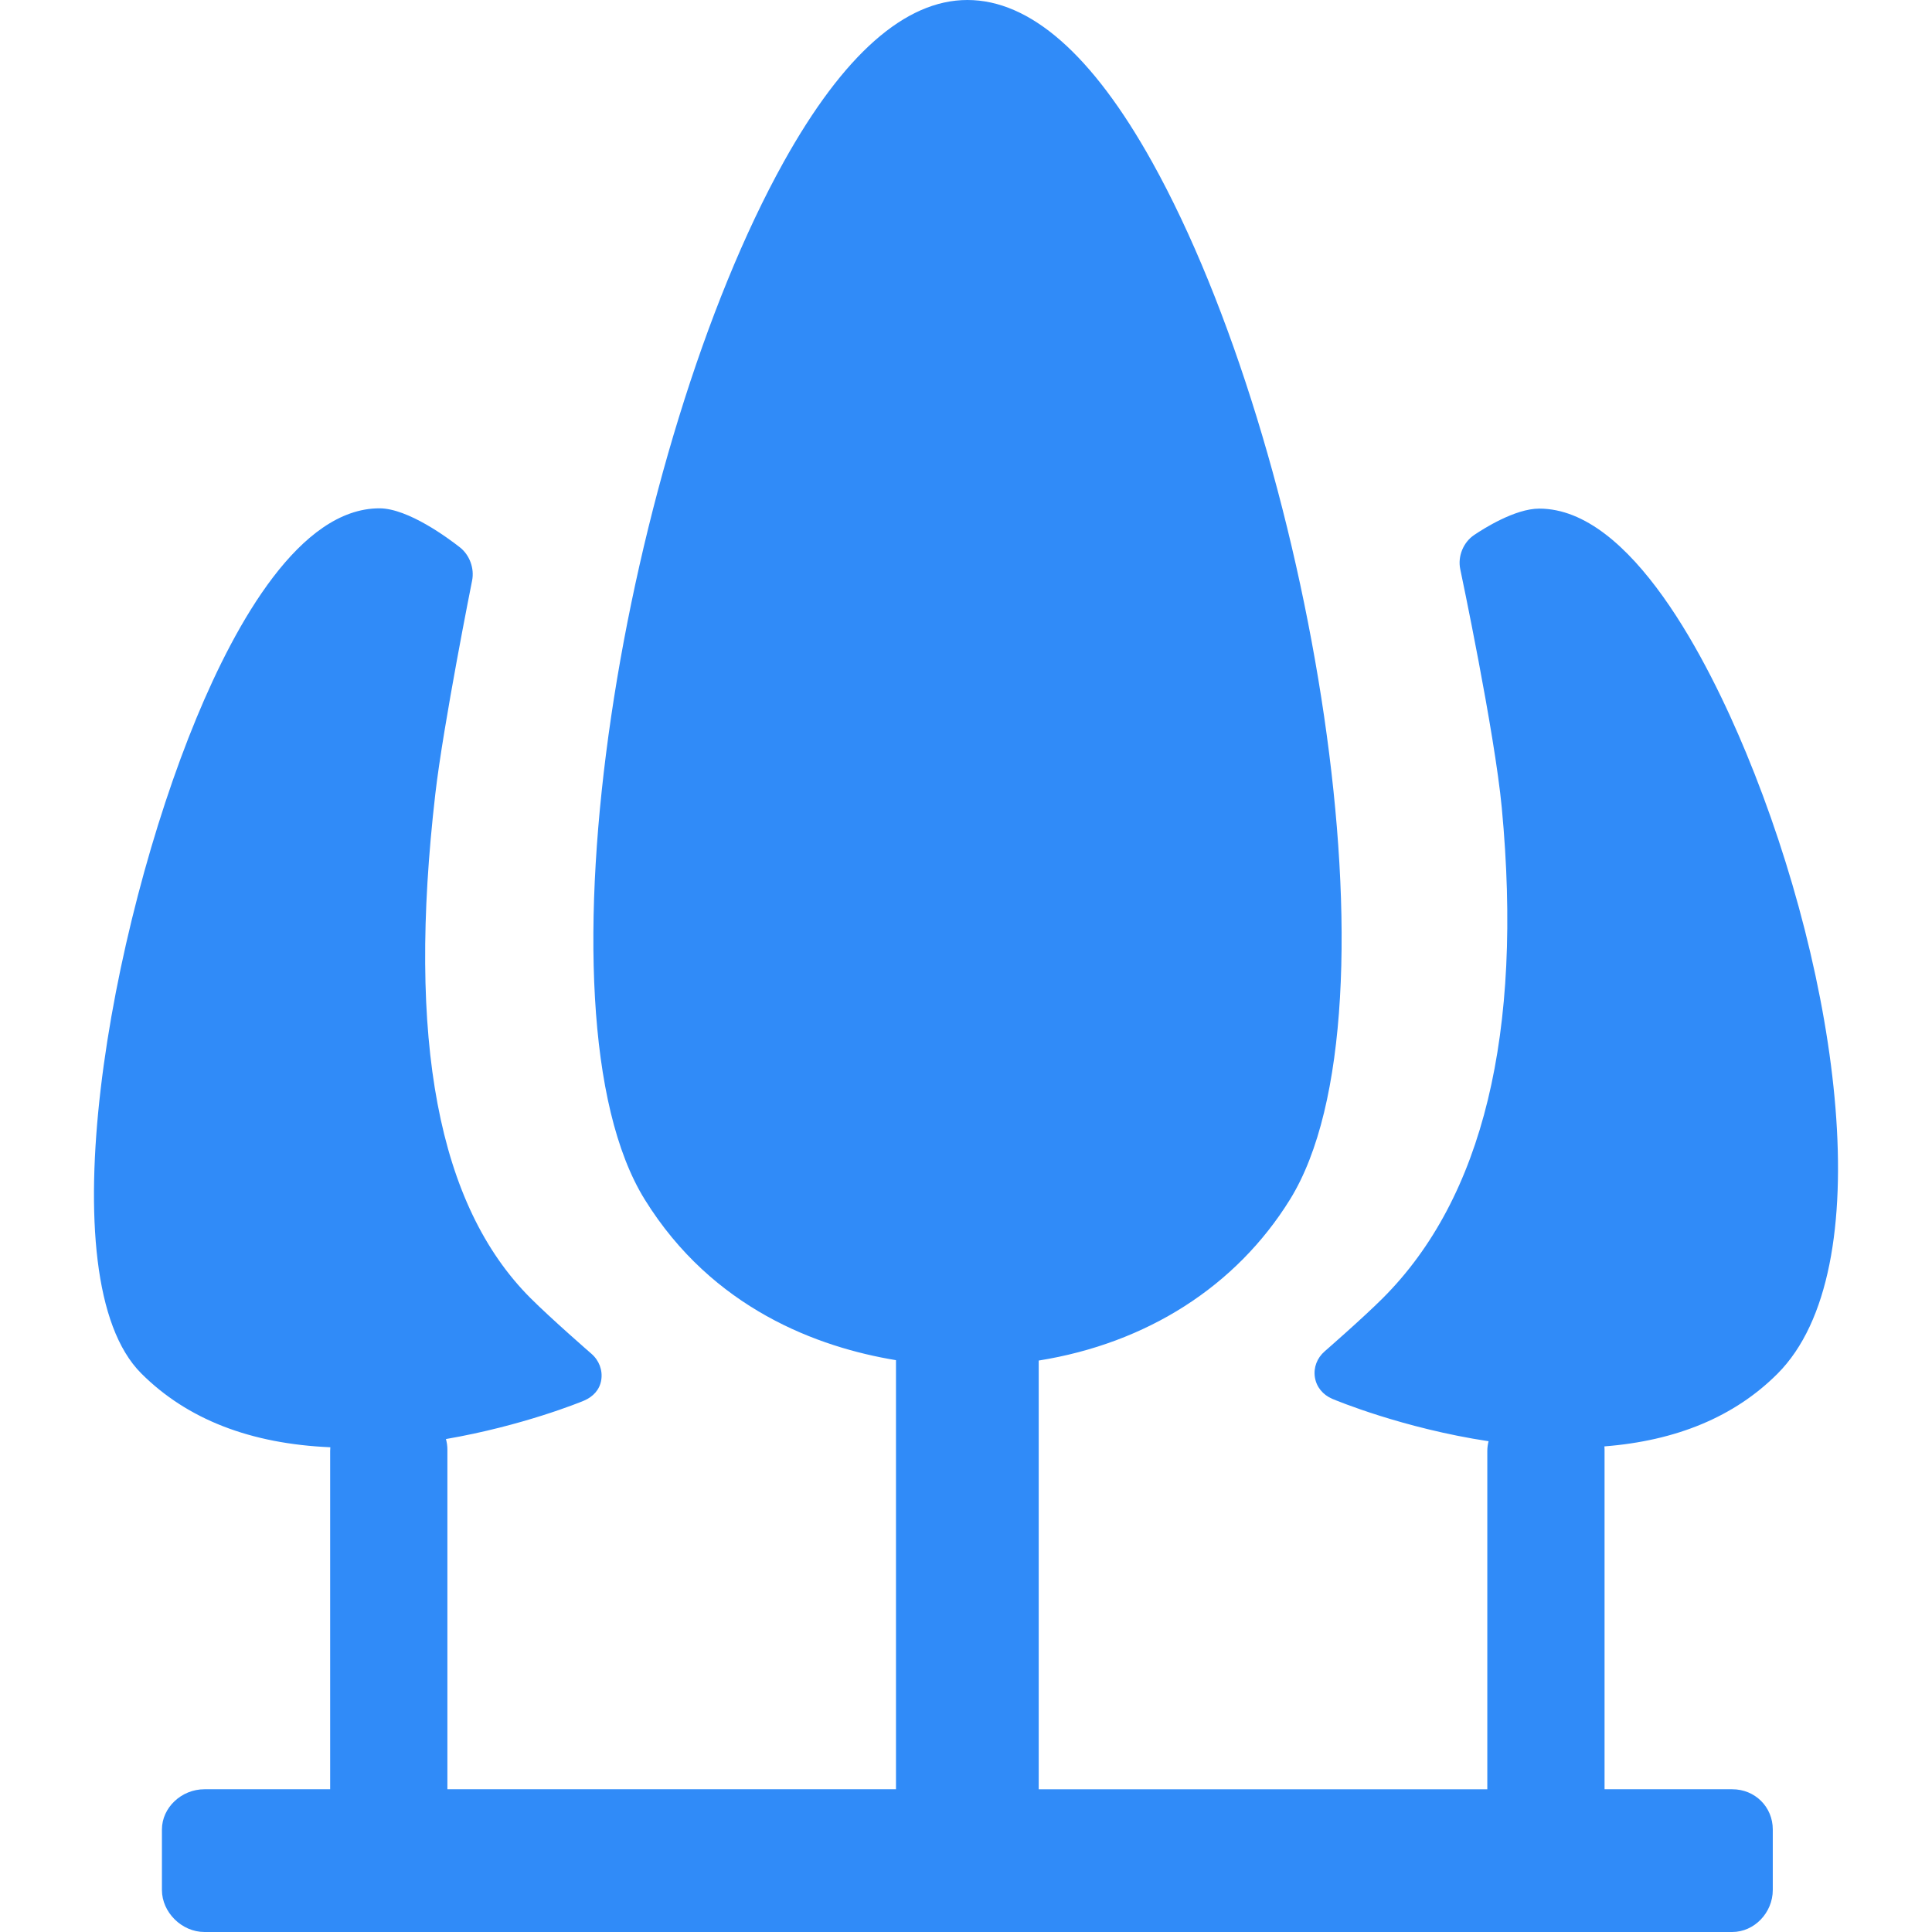 <svg width="379" height="379" xmlns="http://www.w3.org/2000/svg">

 <g>
  <title>background</title>
  <rect fill="none" id="canvas_background" height="402" width="582" y="-1" x="-1"/>
 </g>
 <g>
  <title>Layer 1</title>
  <path fill="#308bf8" id="svg_1" d="m342.542,147.704c-7.415,-17.9 -22.547,-47.93 -40.588,-47.93c-4.761,0 -10.99,3.969 -12.787,5.187c-2.127,1.442 -3.239,4.202 -2.706,6.712c0.067,0.317 6.743,31.932 8.147,46.828c4.161,44.158 -3.688,76.499 -23.328,96.142c-3.925,3.924 -11.349,10.388 -11.42,10.451c-1.5,1.306 -2.217,3.185 -1.919,5.087c0.298,1.903 1.567,3.436 3.4,4.223c0.713,0.305 13.889,5.785 30.673,8.323c-0.157,0.615 -0.249,1.26 -0.249,1.932l0,66.341l-88,0l0,-84.101c21.182,-3.392 38.714,-14.535 49.277,-31.572c22.965,-37.035 3.935,-147.923 -27.03,-203.55c-11.745,-21.097 -23.938,-31.777 -36.243,-31.777c-0.001,0 -0.003,0 -0.006,0c-12.191,0 -24.309,10.722 -36.013,31.747c-31.026,55.734 -50.181,166.609 -27.263,203.571c13.299,21.447 34.021,28.994 49.278,31.507l0,84.175l-88,0l0,-66.636c0,-0.721 -0.102,-1.413 -0.285,-2.066c15.031,-2.588 26.404,-7.246 27.057,-7.523c1.835,-0.779 3.111,-2.163 3.412,-4.069c0.301,-1.907 -0.418,-3.827 -1.925,-5.136c-0.078,-0.067 -7.854,-6.822 -11.946,-10.913c-18.158,-18.158 -24.268,-50.525 -18.678,-98.942c1.568,-13.576 7.157,-41.544 7.214,-41.826c0.479,-2.394 -0.49,-5.026 -2.411,-6.529c-2.281,-1.786 -10.158,-7.641 -15.77,-7.641c-15.563,0 -28.099,22.321 -35.875,41.092c-17.068,41.211 -29.454,110.005 -10.848,128.611c9.076,9.076 21.545,13.819 37.091,14.487c-0.023,0.246 -0.035,0.496 -0.035,0.75l0,66.341l-24.665,0c-4.518,0 -8.335,3.614 -8.335,7.892l0,11.864c0,4.392 3.895,8.244 8.335,8.244l6.011,0l59.962,0l167.557,0l59.963,0l6.234,0c4.303,0 7.938,-3.775 7.938,-8.244l0,-11.864c0,-4.425 -3.486,-7.892 -7.938,-7.892l-25.063,0l0,-66.636c0,-0.211 -0.013,-0.418 -0.028,-0.625c14.116,-1.105 25.515,-5.815 33.939,-14.24c20.381,-20.379 12.05,-77.893 -6.134,-121.795z"/>
  <g id="svg_2"/>
  <g id="svg_3"/>
  <g id="svg_4"/>
  <g id="svg_5"/>
  <g id="svg_6"/>
  <g id="svg_7"/>
  <g id="svg_8"/>
  <g id="svg_9"/>
  <g id="svg_10"/>
  <g id="svg_11"/>
  <g id="svg_12"/>
  <g id="svg_13"/>
  <g id="svg_14"/>
  <g id="svg_15"/>
  <g id="svg_16"/>
 </g>
</svg>